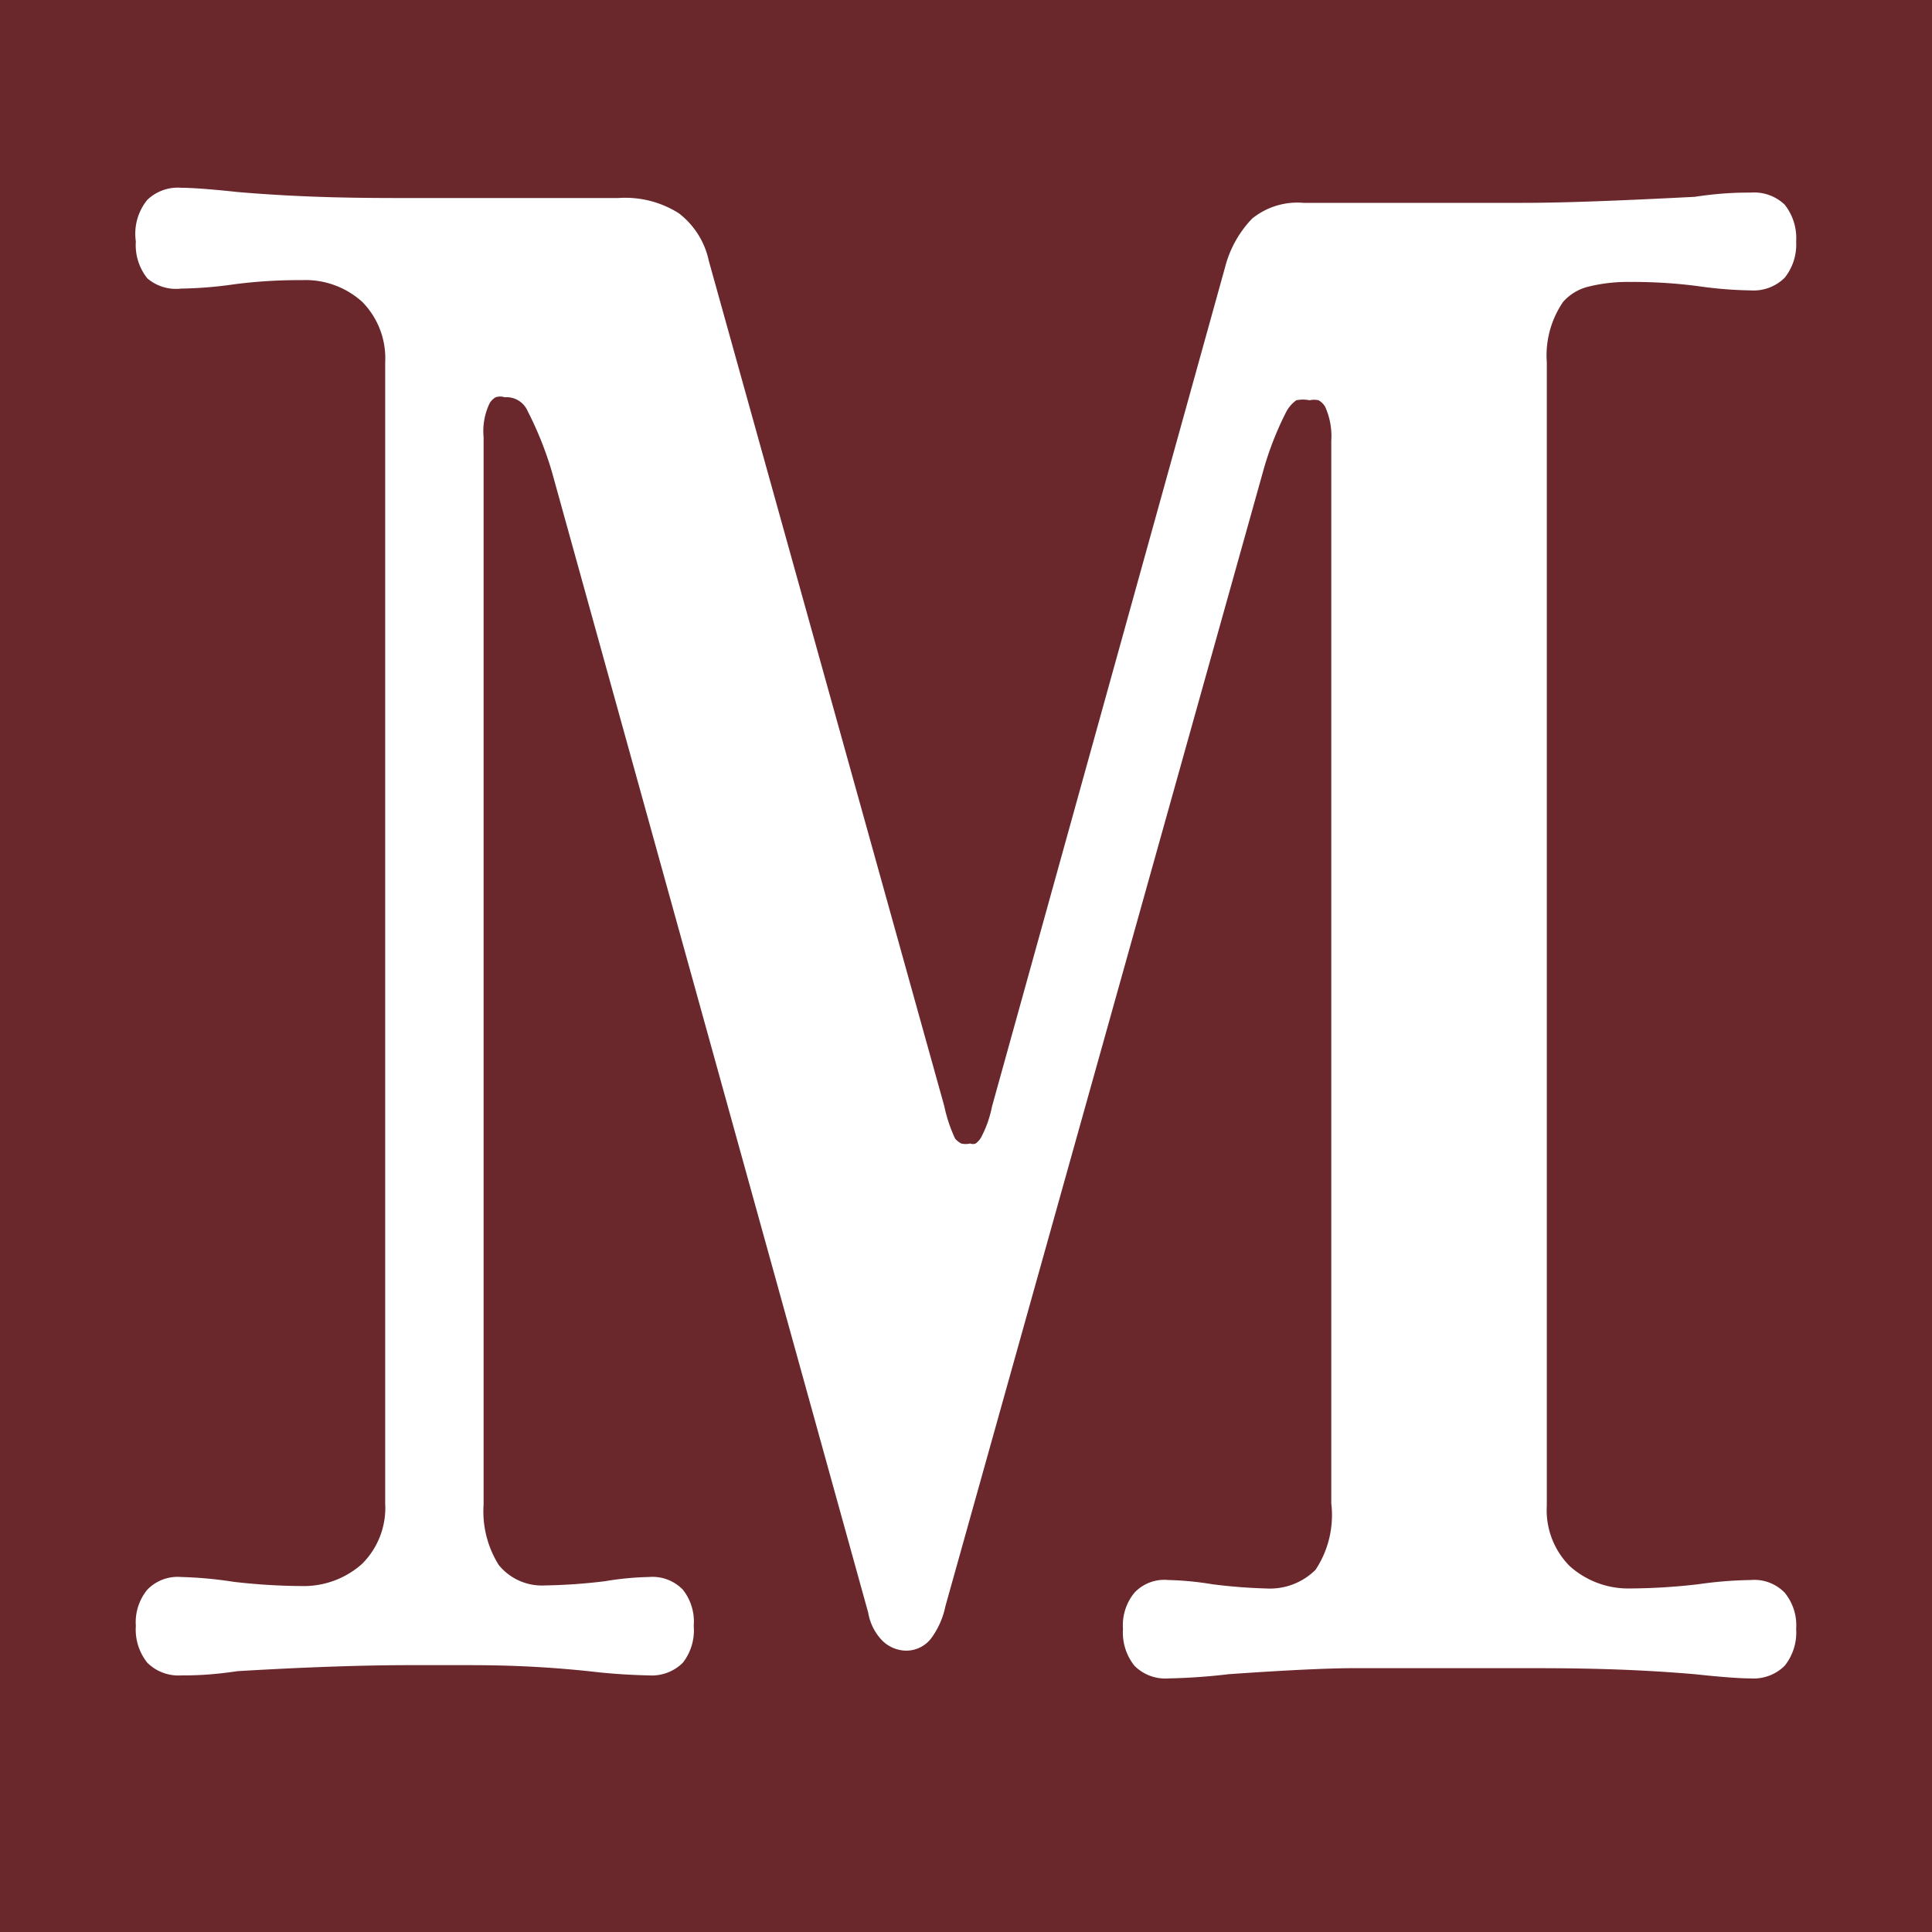 <?xml version="1.0" encoding="UTF-8"?> <svg xmlns="http://www.w3.org/2000/svg" id="Layer_1" data-name="Layer 1" viewBox="0 0 32 32"><defs><style>.cls-1{fill:#6a282c;}.cls-2{fill:#fff;}</style></defs><rect class="cls-1" width="32" height="32"></rect><path class="cls-2" d="M25.89,5a.82.82,0,0,1,.41-.25,2.7,2.7,0,0,1,.7-.08,8.26,8.26,0,0,1,1.13.07,6.73,6.73,0,0,0,.87.07.73.73,0,0,0,.56-.21A.88.88,0,0,0,29.75,4a.89.89,0,0,0-.19-.61.73.73,0,0,0-.56-.2c-.16,0-.47,0-.93.07-1.17.06-2.13.1-2.86.1H21.59a1.19,1.19,0,0,0-.85.26,1.81,1.81,0,0,0-.45.81h0L16.43,18.33h0a1.84,1.84,0,0,1-.17.49.32.32,0,0,1-.1.12.12.12,0,0,1-.09,0,.33.33,0,0,1-.15,0,.39.39,0,0,1-.1-.08h0a2.48,2.48,0,0,1-.18-.54h0l-3.9-14h0a1.34,1.34,0,0,0-.5-.79,1.66,1.66,0,0,0-1-.25H6.79c-.73,0-1.69,0-2.86-.1-.46-.05-.77-.07-.93-.07a.73.73,0,0,0-.56.2A.89.89,0,0,0,2.25,4a.88.88,0,0,0,.19.61A.73.73,0,0,0,3,4.78a6.73,6.73,0,0,0,.87-.07A8.26,8.26,0,0,1,5,4.64,1.4,1.4,0,0,1,6,5a1.33,1.33,0,0,1,.38,1V24.9a1.31,1.31,0,0,1-.38,1,1.45,1.45,0,0,1-1,.37,10.23,10.23,0,0,1-1.13-.07A6.73,6.73,0,0,0,3,26.12a.7.7,0,0,0-.56.21.85.85,0,0,0-.19.6.88.88,0,0,0,.19.61.73.73,0,0,0,.56.21c.16,0,.47,0,.93-.07,1.17-.07,2.13-.1,2.86-.1h.86c.44,0,1.14,0,2.1.1a10.12,10.12,0,0,0,1,.07.73.73,0,0,0,.56-.21.87.87,0,0,0,.18-.61.85.85,0,0,0-.18-.6.7.7,0,0,0-.56-.21,4.94,4.94,0,0,0-.73.07,9.41,9.41,0,0,1-1,.07.92.92,0,0,1-.76-.34,1.67,1.67,0,0,1-.25-1V7.24a1.07,1.07,0,0,1,.09-.54.26.26,0,0,1,.11-.12.24.24,0,0,1,.15,0,.38.38,0,0,1,.38.23,5.77,5.77,0,0,1,.4,1l5.24,18.9h0a.87.87,0,0,0,.23.46.57.57,0,0,0,.41.17.52.52,0,0,0,.4-.2,1.36,1.36,0,0,0,.24-.54h0L20.92,7.81a5.25,5.25,0,0,1,.39-1,.57.57,0,0,1,.16-.18.54.54,0,0,1,.22,0,.33.33,0,0,1,.15,0,.29.29,0,0,1,.11.11,1.18,1.18,0,0,1,.1.56V24.9A1.64,1.64,0,0,1,21.79,26a1.07,1.07,0,0,1-.82.31,8.84,8.84,0,0,1-.89-.07,5.18,5.18,0,0,0-.73-.07.68.68,0,0,0-.56.21.85.85,0,0,0-.19.6.88.88,0,0,0,.19.61.72.72,0,0,0,.56.21,10,10,0,0,0,1-.07c1-.07,1.67-.1,2.1-.1h2.76c.73,0,1.69,0,2.86.1.46.05.77.07.93.07a.73.73,0,0,0,.56-.21.88.88,0,0,0,.19-.61.85.85,0,0,0-.19-.6.7.7,0,0,0-.56-.21,6.73,6.73,0,0,0-.87.07,10.23,10.23,0,0,1-1.13.07,1.45,1.45,0,0,1-1-.37,1.31,1.31,0,0,1-.38-1V6A1.57,1.57,0,0,1,25.89,5Z"></path></svg> 
